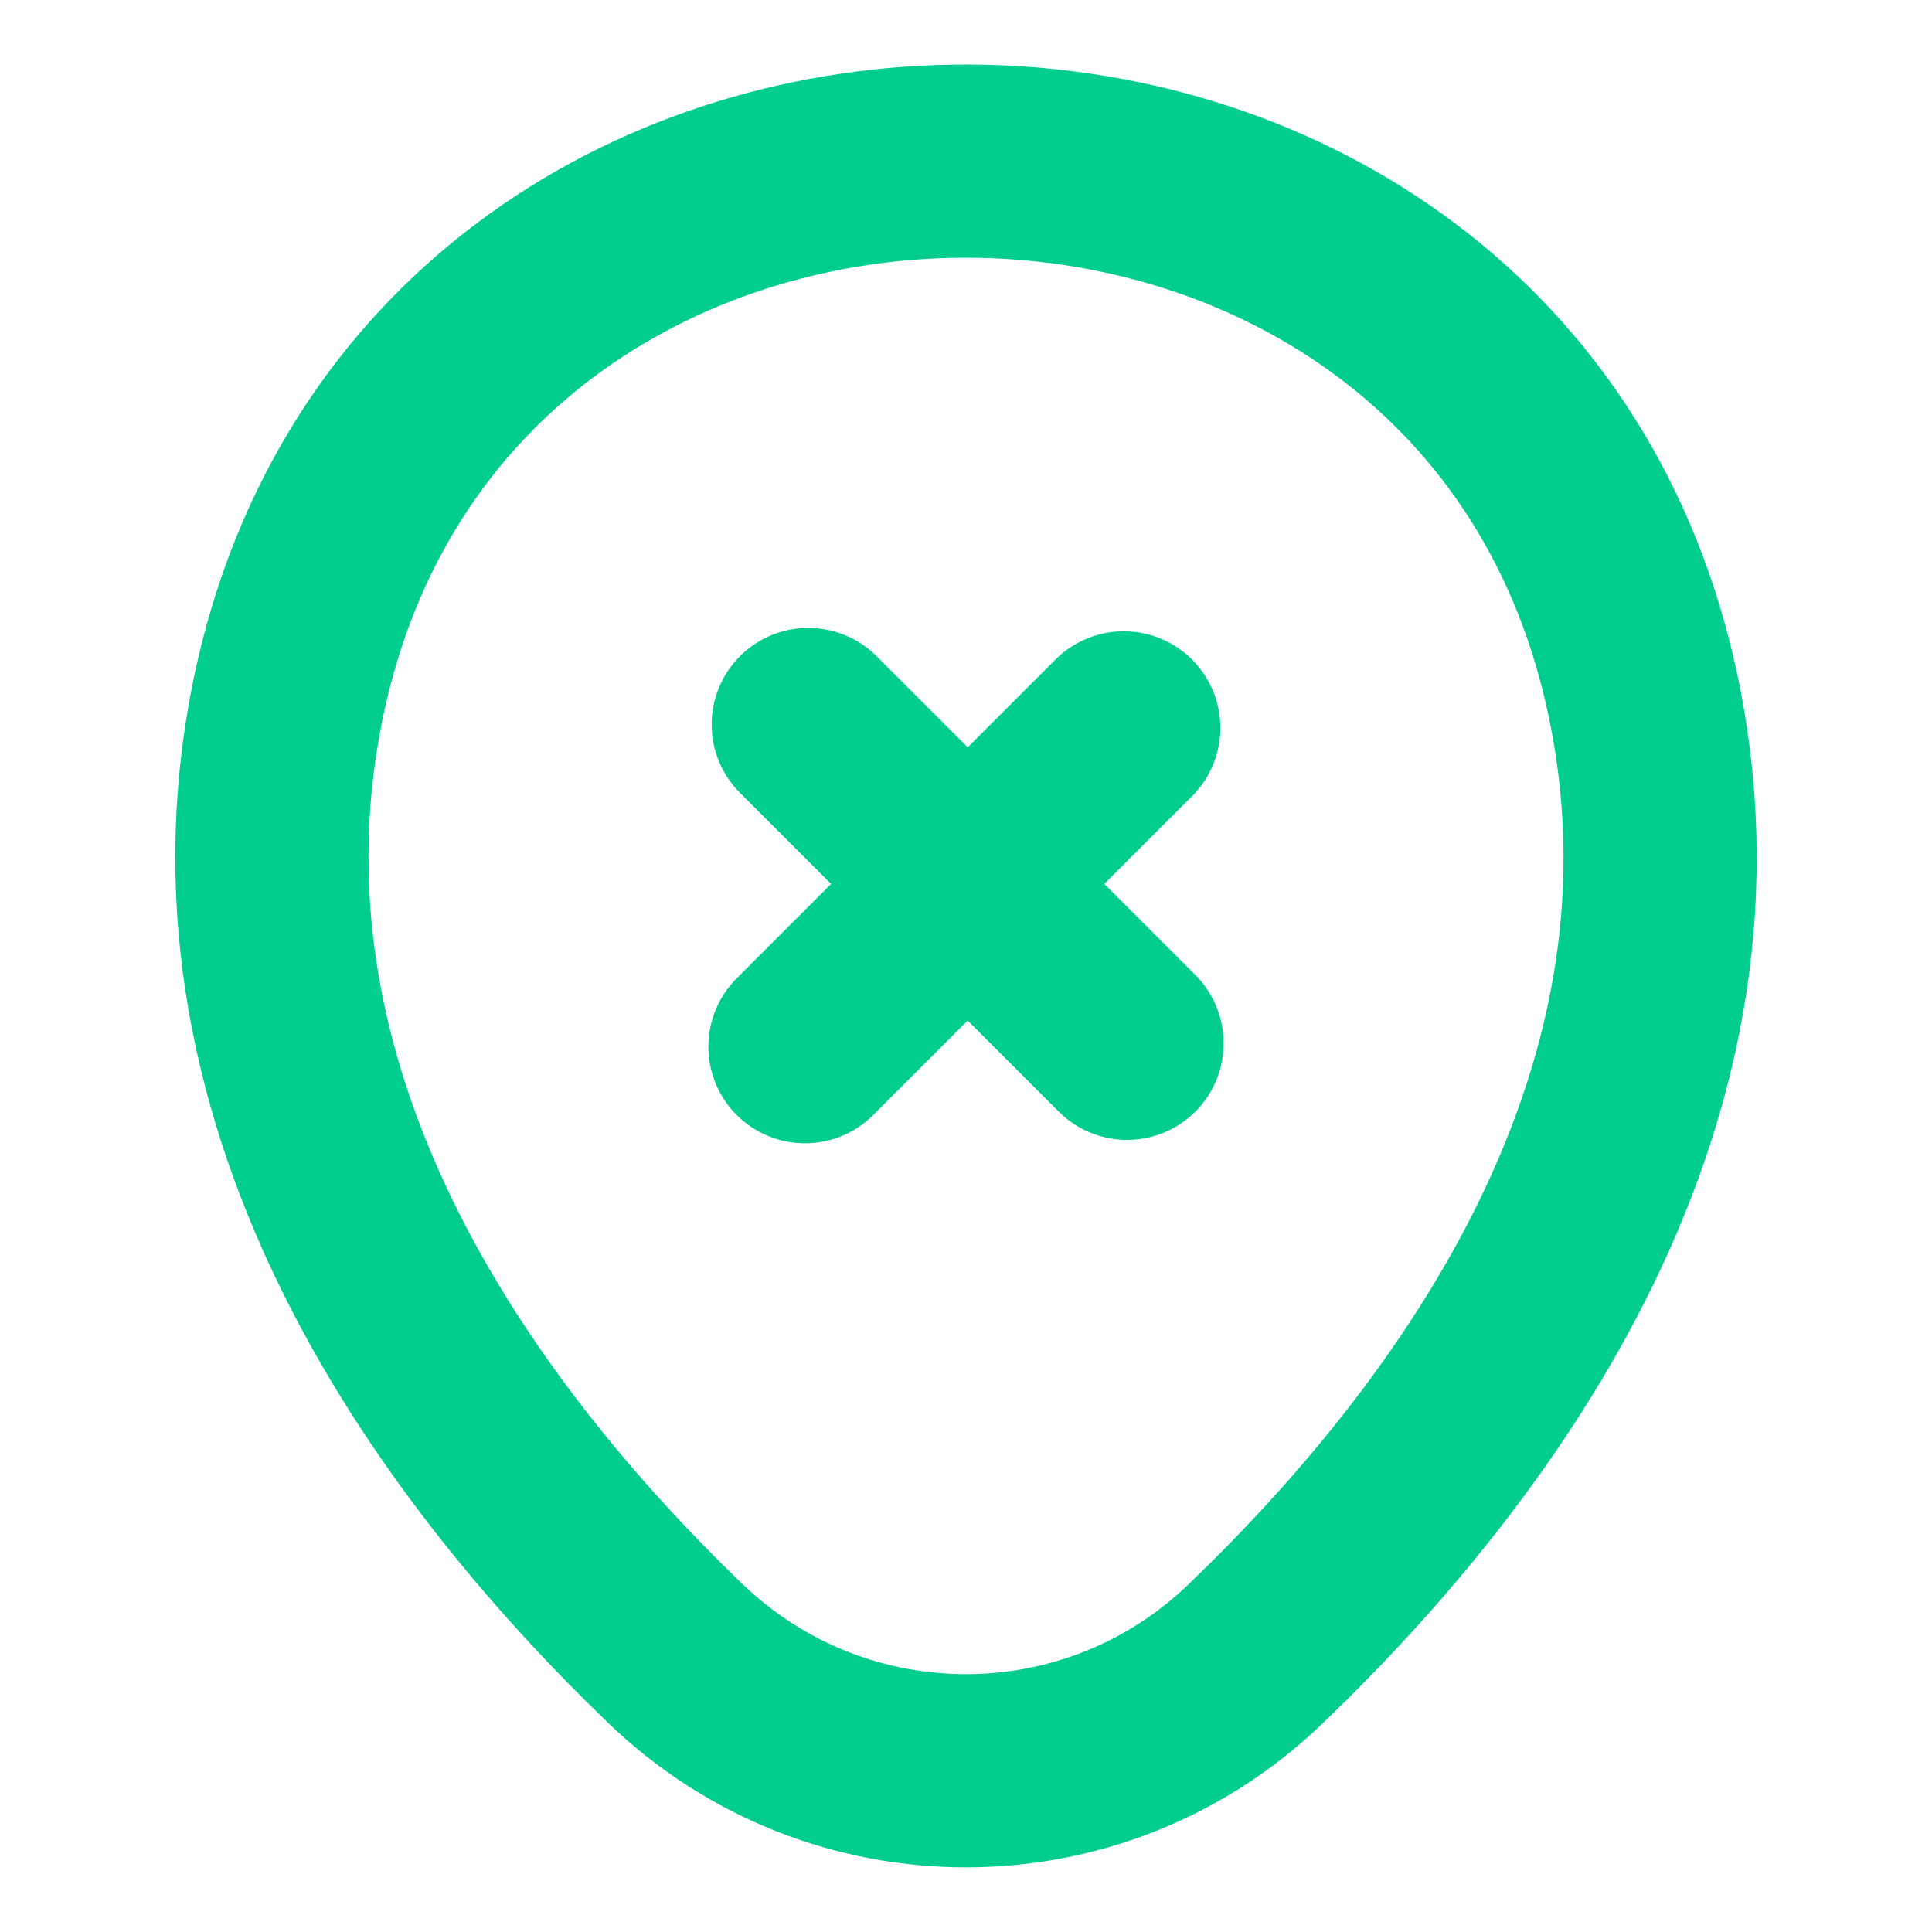 <svg width="20" height="20" viewBox="0 0 20 20" fill="none" xmlns="http://www.w3.org/2000/svg">
<g id="vuesax/linear/location-cross">
<g id="location-cross">
<path id="Vector" d="M11.633 7.535L8.333 10.835" stroke="#00CD8E" stroke-width="2" stroke-miterlimit="10" stroke-linecap="round" stroke-linejoin="round"/>
<path id="Vector_2" d="M3.017 7.076C4.658 -0.14 15.35 -0.132 16.983 7.085C17.942 11.318 15.308 14.901 13 17.118C11.325 18.735 8.675 18.735 6.992 17.118C4.692 14.901 2.058 11.31 3.017 7.076Z" stroke="#00CD8E" stroke-width="2"/>
<path id="Vector_3" d="M11.667 10.8L8.367 7.5" stroke="#00CD8E" stroke-width="2" stroke-miterlimit="10" stroke-linecap="round" stroke-linejoin="round"/>
</g>
</g>
</svg>
